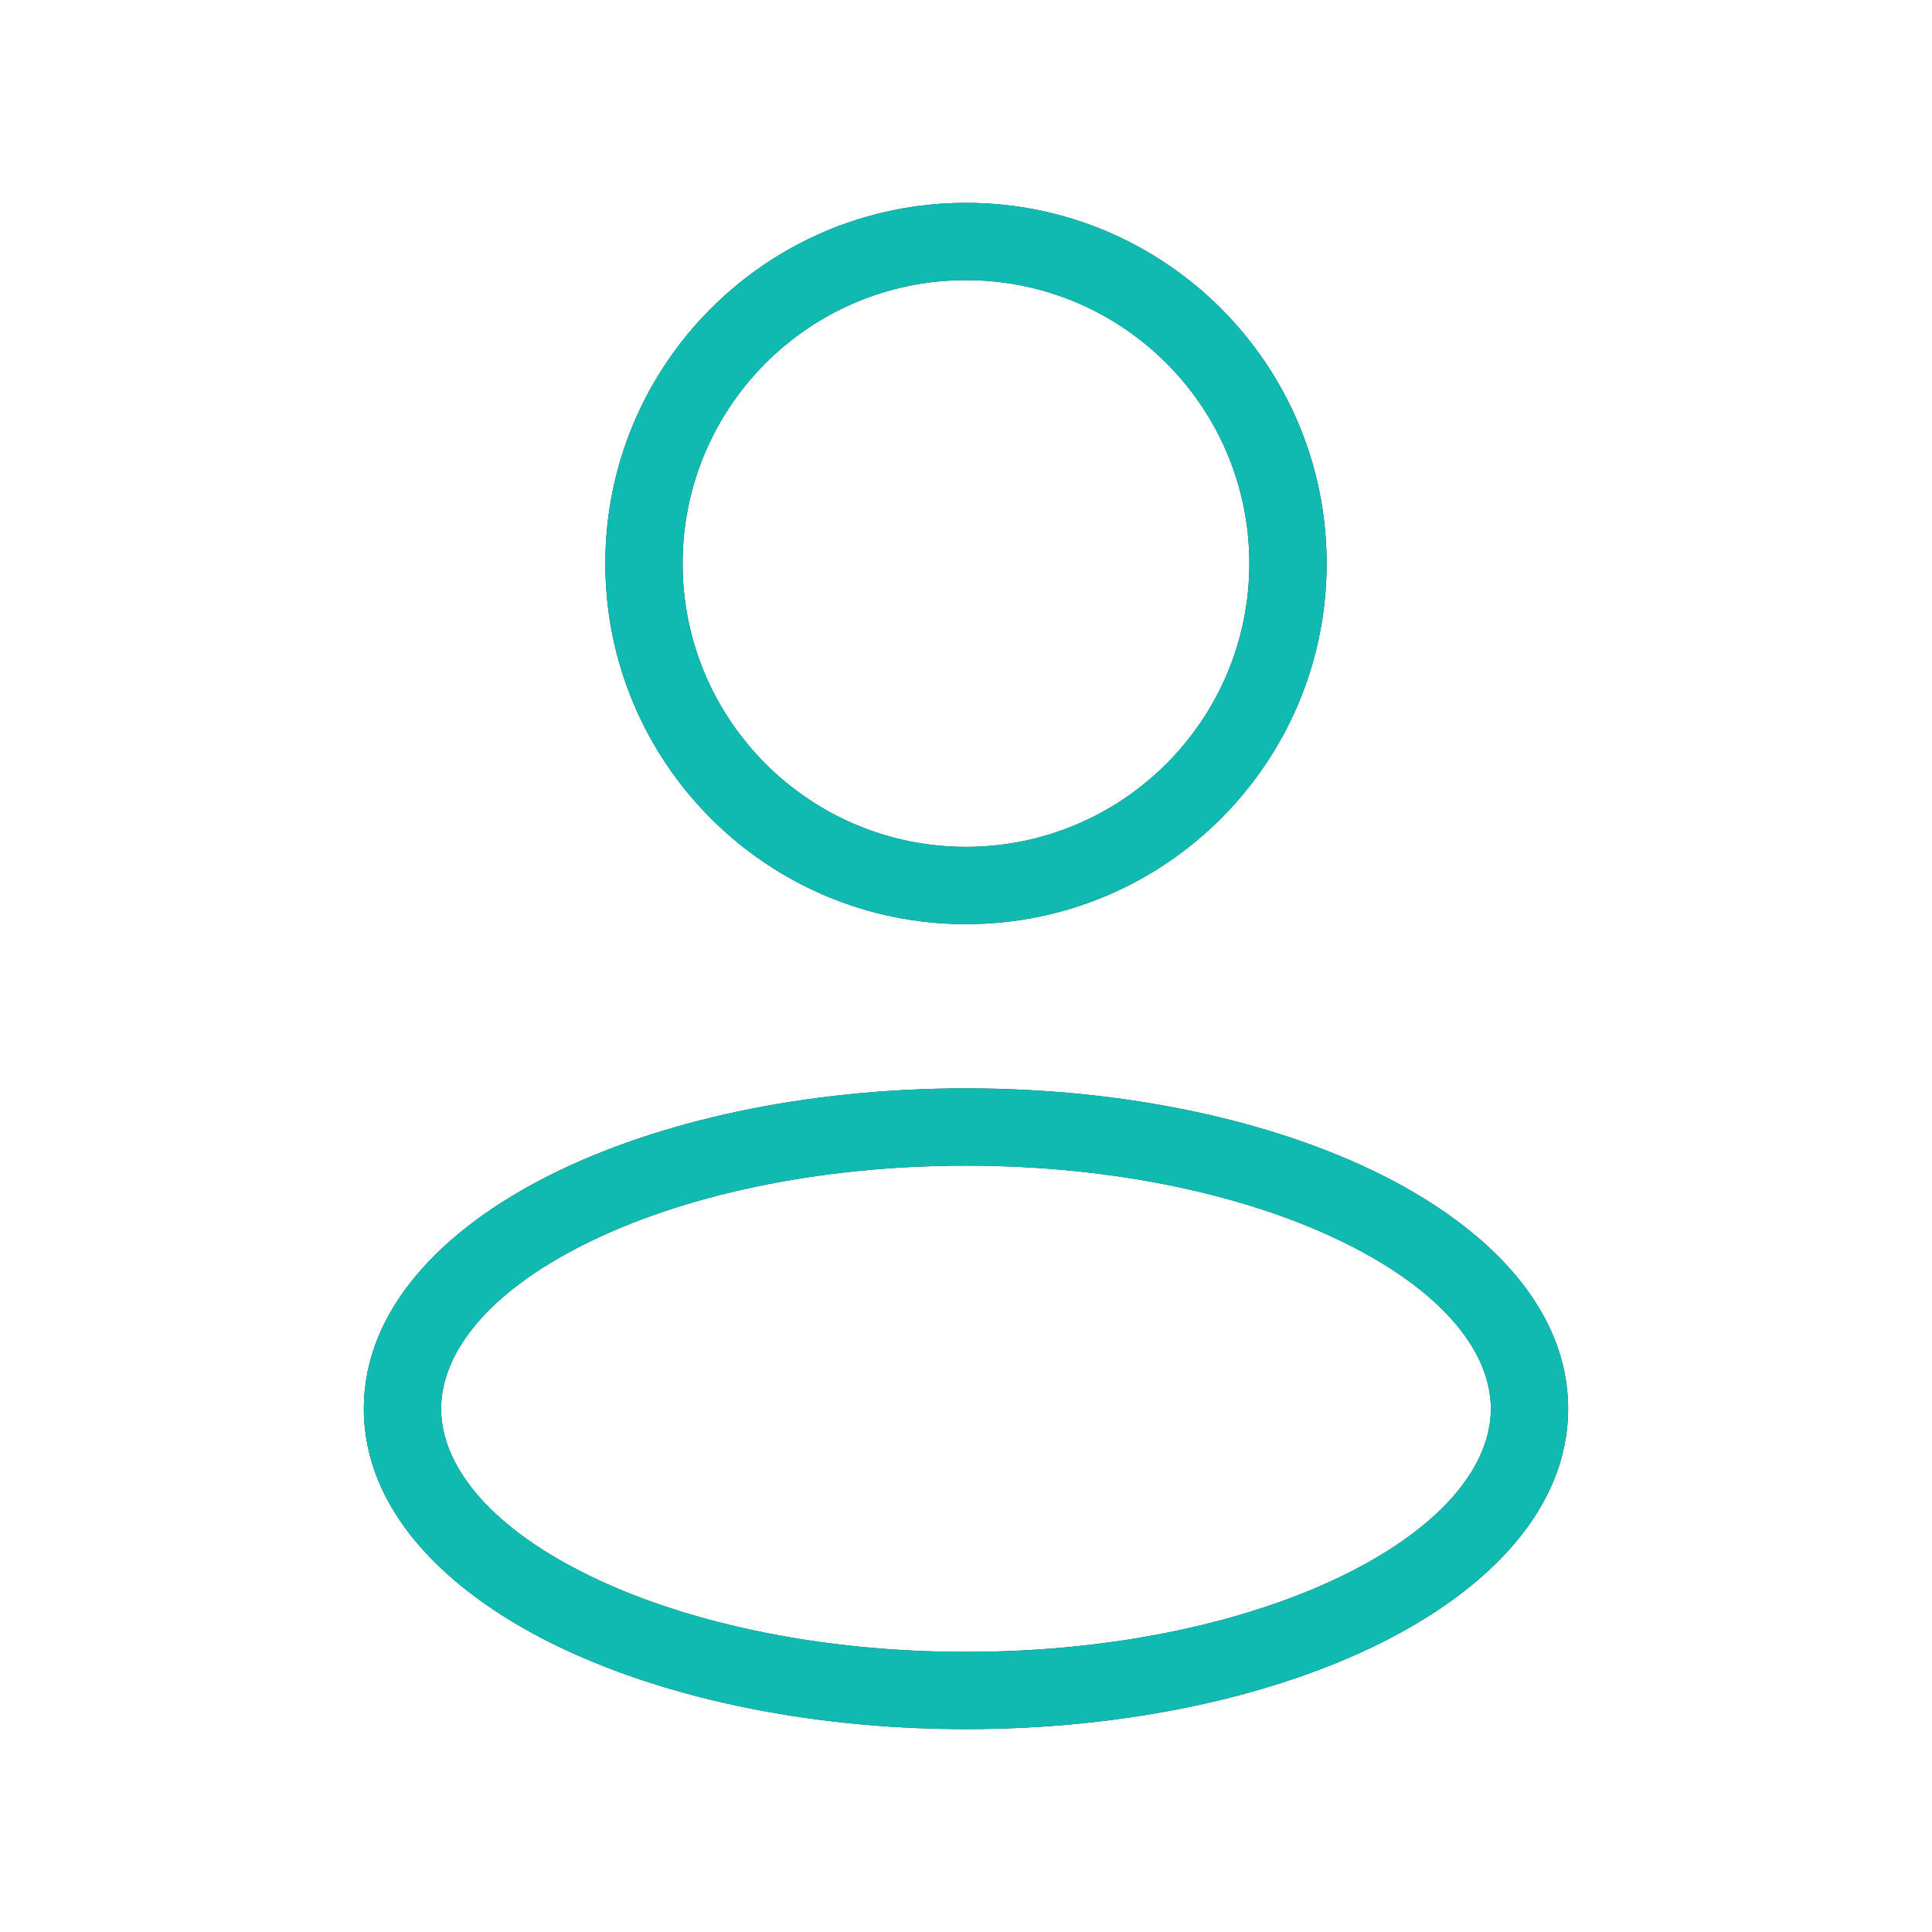 <svg width="50" height="50" viewBox="0 0 50 50" fill="none" xmlns="http://www.w3.org/2000/svg">
<path d="M32.333 14.583C32.333 18.633 29.049 21.917 24.999 21.917V23.917C30.154 23.917 34.333 19.738 34.333 14.583H32.333ZM24.999 21.917C20.949 21.917 17.666 18.633 17.666 14.583H15.666C15.666 19.738 19.845 23.917 24.999 23.917V21.917ZM17.666 14.583C17.666 10.533 20.949 7.25 24.999 7.25V5.25C19.845 5.25 15.666 9.429 15.666 14.583H17.666ZM24.999 7.25C29.049 7.25 32.333 10.533 32.333 14.583H34.333C34.333 9.429 30.154 5.25 24.999 5.25V7.25ZM38.583 36.458C38.583 37.889 37.397 39.453 34.864 40.72C32.391 41.956 28.905 42.75 24.999 42.75V44.75C29.148 44.75 32.953 43.911 35.758 42.509C38.504 41.136 40.583 39.055 40.583 36.458H38.583ZM24.999 42.75C21.094 42.75 17.608 41.956 15.135 40.72C12.602 39.453 11.416 37.889 11.416 36.458H9.416C9.416 39.055 11.495 41.136 14.24 42.509C17.045 43.911 20.851 44.75 24.999 44.75V42.75ZM11.416 36.458C11.416 35.028 12.602 33.463 15.135 32.197C17.608 30.96 21.094 30.167 24.999 30.167V28.167C20.851 28.167 17.045 29.005 14.24 30.408C11.495 31.781 9.416 33.862 9.416 36.458H11.416ZM24.999 30.167C28.905 30.167 32.391 30.96 34.864 32.197C37.397 33.463 38.583 35.028 38.583 36.458H40.583C40.583 33.862 38.504 31.781 35.758 30.408C32.953 29.005 29.148 28.167 24.999 28.167V30.167Z" fill="#28303F"/>
<path d="M32.333 14.583C32.333 18.633 29.049 21.917 24.999 21.917V23.917C30.154 23.917 34.333 19.738 34.333 14.583H32.333ZM24.999 21.917C20.949 21.917 17.666 18.633 17.666 14.583H15.666C15.666 19.738 19.845 23.917 24.999 23.917V21.917ZM17.666 14.583C17.666 10.533 20.949 7.25 24.999 7.25V5.25C19.845 5.25 15.666 9.429 15.666 14.583H17.666ZM24.999 7.25C29.049 7.25 32.333 10.533 32.333 14.583H34.333C34.333 9.429 30.154 5.25 24.999 5.25V7.25ZM38.583 36.458C38.583 37.889 37.397 39.453 34.864 40.72C32.391 41.956 28.905 42.75 24.999 42.75V44.75C29.148 44.75 32.953 43.911 35.758 42.509C38.504 41.136 40.583 39.055 40.583 36.458H38.583ZM24.999 42.75C21.094 42.75 17.608 41.956 15.135 40.72C12.602 39.453 11.416 37.889 11.416 36.458H9.416C9.416 39.055 11.495 41.136 14.24 42.509C17.045 43.911 20.851 44.75 24.999 44.75V42.75ZM11.416 36.458C11.416 35.028 12.602 33.463 15.135 32.197C17.608 30.96 21.094 30.167 24.999 30.167V28.167C20.851 28.167 17.045 29.005 14.24 30.408C11.495 31.781 9.416 33.862 9.416 36.458H11.416ZM24.999 30.167C28.905 30.167 32.391 30.96 34.864 32.197C37.397 33.463 38.583 35.028 38.583 36.458H40.583C40.583 33.862 38.504 31.781 35.758 30.408C32.953 29.005 29.148 28.167 24.999 28.167V30.167Z" fill="#0FBAB1"/>
</svg>
